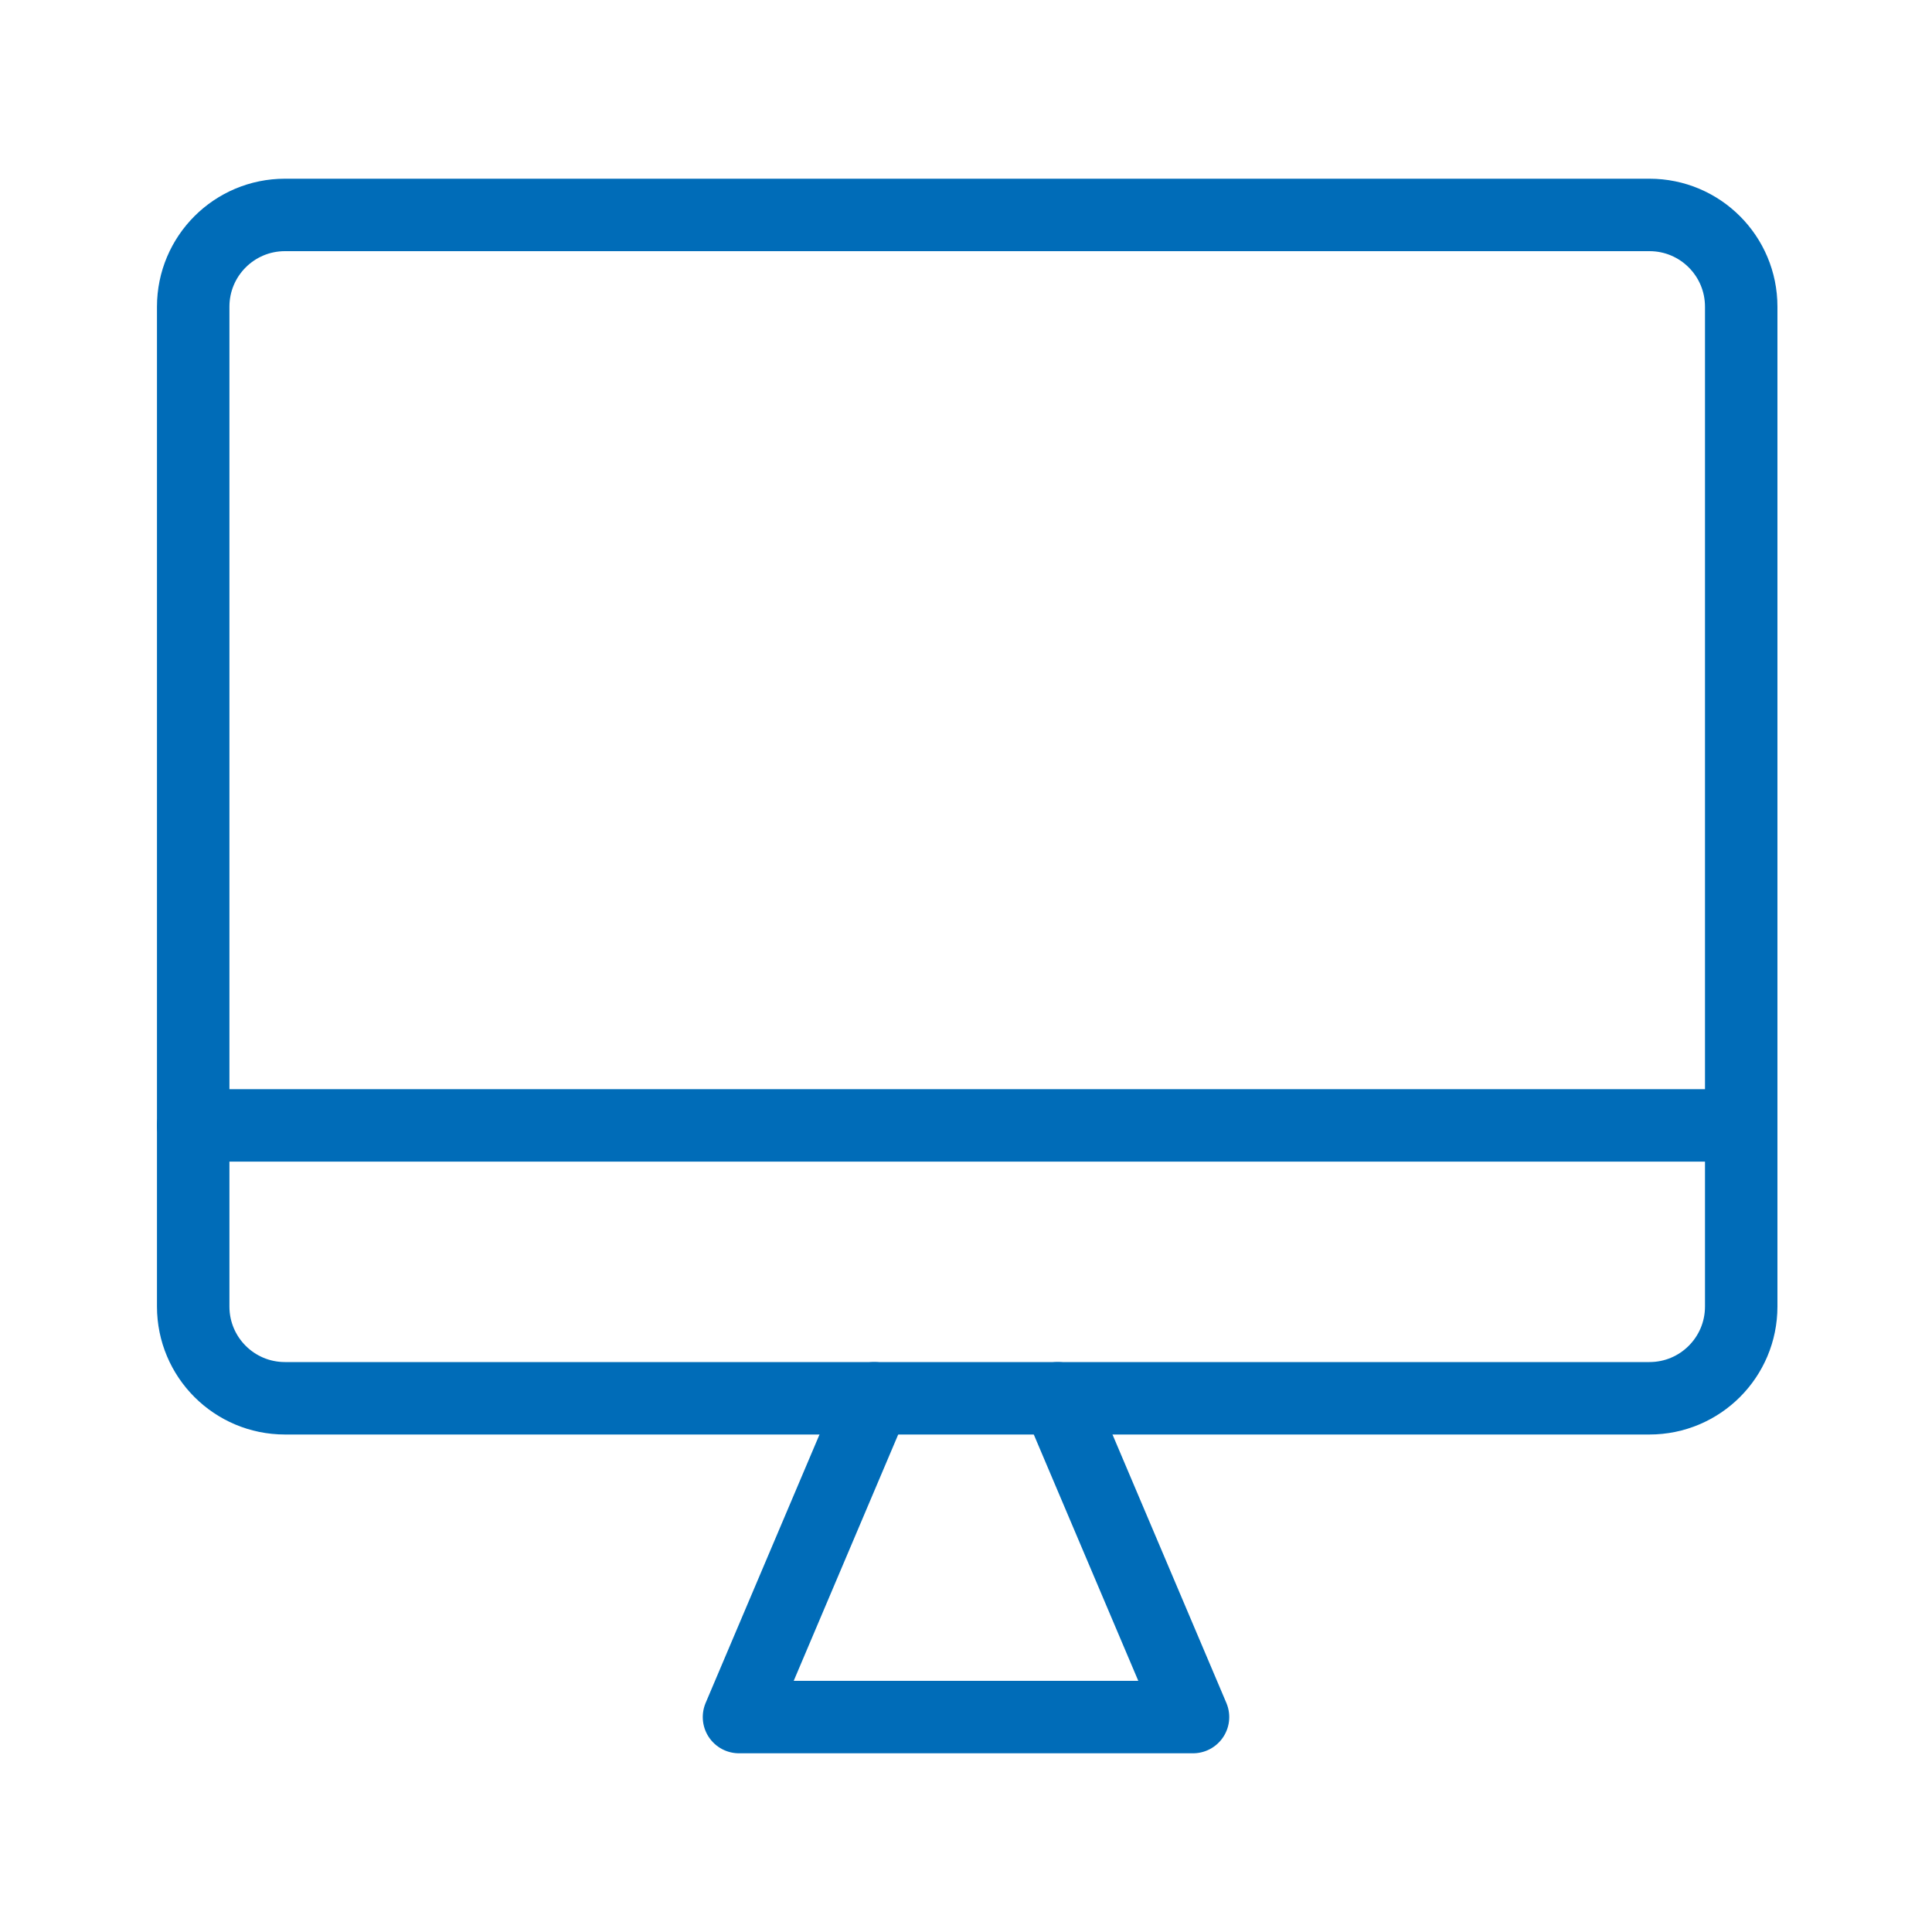 <?xml version="1.0" encoding="utf-8"?>
<!-- Generator: Adobe Illustrator 25.4.1, SVG Export Plug-In . SVG Version: 6.00 Build 0)  -->
<svg version="1.1" id="レイヤー_1" xmlns="http://www.w3.org/2000/svg" xmlns:xlink="http://www.w3.org/1999/xlink" x="0px"
	 y="0px" width="80px" height="80px" viewBox="0 0 80 80" style="enable-background:new 0 0 80 80;" xml:space="preserve">
<style type="text/css">
	.st0{fill:none;stroke:#006CB8;stroke-width:3;stroke-linecap:round;stroke-linejoin:round;}
</style>
<g>
	<polyline class="st0" points="36.2,57.9 30.6,71.1 32.5,71.1 47.5,71.1 49.4,71.1 43.8,57.9 	"/>
	<path class="st0" d="M11.8,8.9h56.5c2.1,0,3.8,1.7,3.8,3.8v41.4c0,2.1-1.7,3.8-3.8,3.8H11.8c-2.1,0-3.8-1.7-3.8-3.8V12.7
		C8,10.6,9.7,8.9,11.8,8.9z"/>
	<line class="st0" x1="8" y1="46.6" x2="72" y2="46.6"/>
</g>
</svg>
